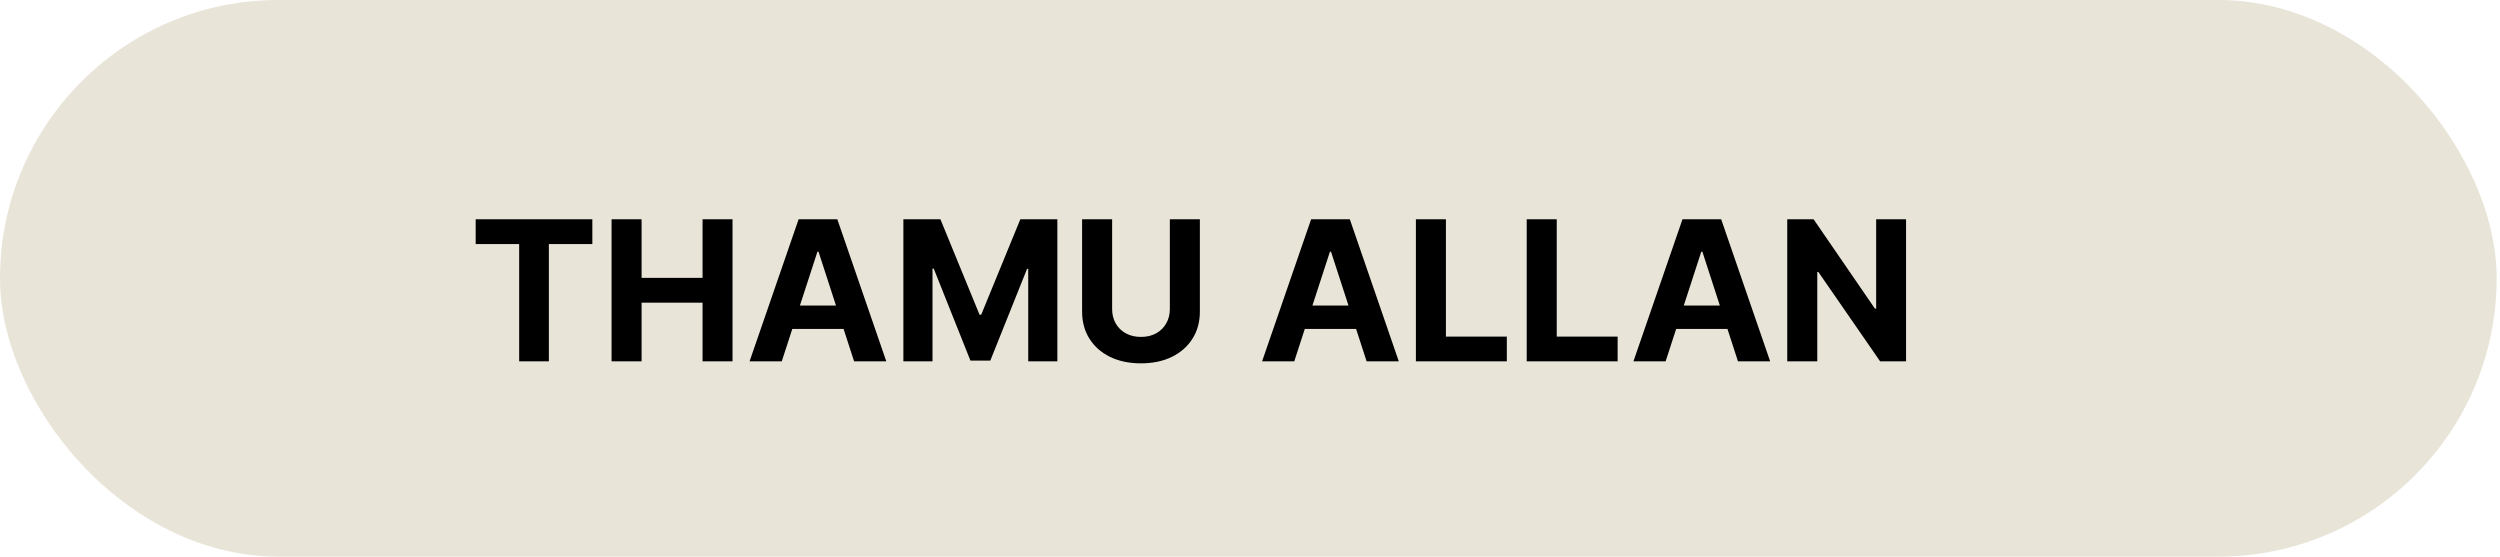 <svg xmlns="http://www.w3.org/2000/svg" width="256" height="57" viewBox="0 0 256 57" fill="none"><rect width="255.658" height="57" rx="28.5" fill="#E9E4D8"></rect><path d="M48.71 24.99V22.454H60.656V24.99H56.203V37H53.163V24.99H48.71ZM62.624 37V22.454H65.699V28.456H71.942V22.454H75.01V37H71.942V30.991H65.699V37H62.624ZM80.053 37H76.757L81.778 22.454H85.742L90.756 37H87.46L83.817 25.778H83.703L80.053 37ZM79.847 31.283H87.631V33.683H79.847V31.283ZM92.506 22.454H96.299L100.305 32.227H100.475L104.481 22.454H108.273V37H105.29V27.533H105.17L101.406 36.929H99.374L95.61 27.497H95.489V37H92.506V22.454ZM119.792 22.454H122.867V31.901C122.867 32.961 122.614 33.889 122.107 34.685C121.605 35.48 120.902 36.1 119.998 36.545C119.093 36.986 118.04 37.206 116.837 37.206C115.63 37.206 114.574 36.986 113.669 36.545C112.765 36.1 112.062 35.48 111.56 34.685C111.058 33.889 110.807 32.961 110.807 31.901V22.454H113.882V31.638C113.882 32.192 114.003 32.684 114.245 33.115C114.491 33.546 114.837 33.885 115.282 34.131C115.727 34.377 116.245 34.5 116.837 34.5C117.434 34.5 117.952 34.377 118.392 34.131C118.837 33.885 119.181 33.546 119.422 33.115C119.668 32.684 119.792 32.192 119.792 31.638V22.454ZM132.533 37H129.238L134.259 22.454H138.222L143.236 37H139.941L136.297 25.778H136.184L132.533 37ZM132.327 31.283H140.111V33.683H132.327V31.283ZM144.987 37V22.454H148.062V34.465H154.298V37H144.987ZM156.335 37V22.454H159.41V34.465H165.646V37H156.335ZM170.56 37H167.265L172.286 22.454H176.249L181.263 37H177.968L174.325 25.778H174.211L170.56 37ZM170.354 31.283H178.138V33.683H170.354V31.283ZM195.18 22.454V37H192.524L186.196 27.845H186.089V37H183.014V22.454H185.713L191.991 31.602H192.119V22.454H195.18Z" fill="black"></path></svg>